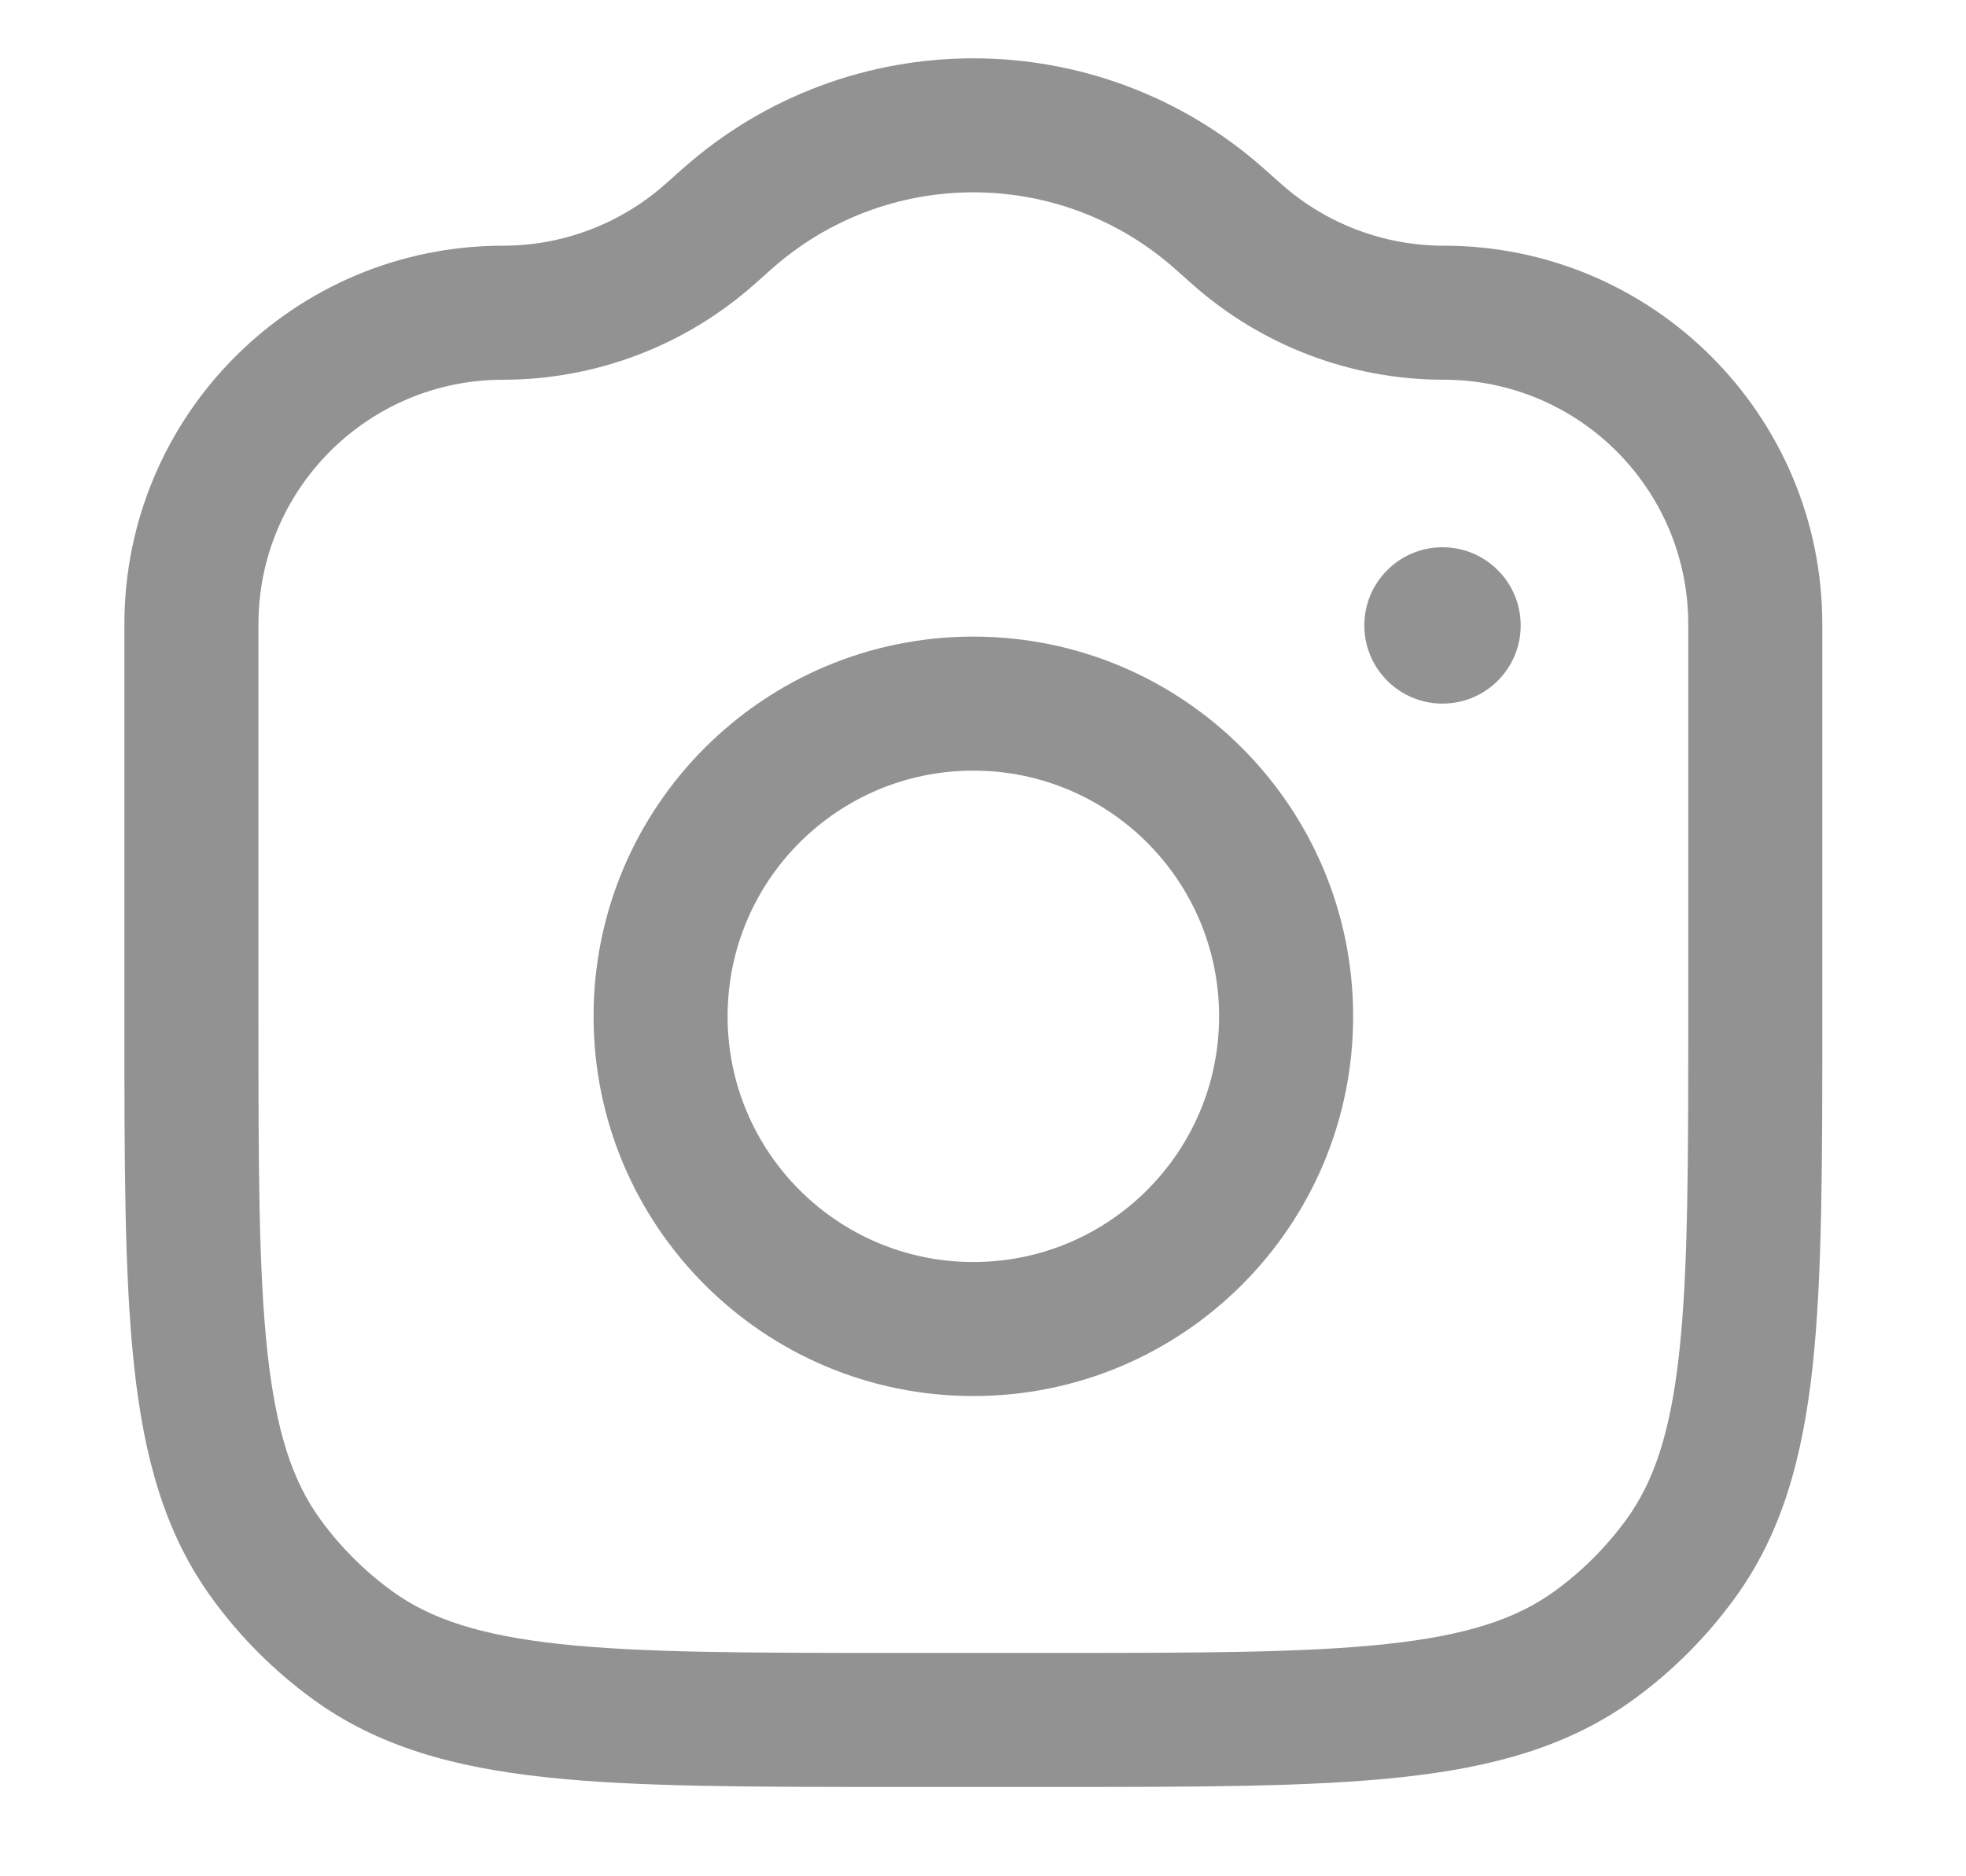 <svg width="22" height="21" viewBox="0 0 22 21" fill="none" xmlns="http://www.w3.org/2000/svg">
<path d="M7.946 2.619L7.447 2.059L7.447 2.059L7.946 2.619ZM13.839 2.619L14.337 2.059V2.059L13.839 2.619ZM13.65 2.451L13.152 3.012V3.012L13.65 2.451ZM8.134 2.451L8.633 3.012V3.012L8.134 2.451ZM3.946 18.414L4.387 17.808L3.946 18.414ZM2.978 17.447L3.585 17.006L2.978 17.447ZM18.807 17.447L18.2 17.006L18.807 17.447ZM17.839 18.414L17.398 17.808L17.839 18.414ZM18.892 6.987V11.375H20.392V6.987H18.892ZM11.767 18.5H10.017V20H11.767V18.5ZM2.892 11.375V6.987H1.392V11.375H2.892ZM13.152 3.012L13.341 3.18L14.337 2.059L14.148 1.891L13.152 3.012ZM8.444 3.18L8.633 3.012L7.636 1.891L7.447 2.059L8.444 3.18ZM5.629 4.25C6.667 4.25 7.668 3.869 8.444 3.18L7.447 2.059C6.946 2.504 6.299 2.75 5.629 2.75V4.25ZM13.341 3.18C14.116 3.869 15.118 4.25 16.155 4.25V2.75C15.485 2.75 14.838 2.504 14.337 2.059L13.341 3.18ZM14.148 1.891C12.291 0.24 9.493 0.24 7.636 1.891L8.633 3.012C9.921 1.866 11.863 1.866 13.152 3.012L14.148 1.891ZM10.017 18.5C8.36 18.5 7.177 18.499 6.263 18.4C5.363 18.302 4.812 18.117 4.387 17.808L3.505 19.021C4.229 19.547 5.074 19.78 6.102 19.891C7.115 20.001 8.393 20 10.017 20V18.5ZM1.392 11.375C1.392 12.999 1.391 14.277 1.501 15.291C1.612 16.318 1.845 17.163 2.371 17.887L3.585 17.006C3.275 16.58 3.09 16.029 2.992 15.129C2.893 14.215 2.892 13.032 2.892 11.375H1.392ZM4.387 17.808C4.079 17.584 3.808 17.313 3.585 17.006L2.371 17.887C2.687 18.322 3.07 18.705 3.505 19.021L4.387 17.808ZM18.892 11.375C18.892 13.032 18.891 14.215 18.792 15.129C18.695 16.029 18.509 16.58 18.2 17.006L19.413 17.887C19.94 17.163 20.172 16.318 20.284 15.291C20.393 14.277 20.392 12.999 20.392 11.375H18.892ZM11.767 20C13.391 20 14.669 20.001 15.683 19.891C16.711 19.78 17.555 19.547 18.28 19.021L17.398 17.808C16.972 18.117 16.422 18.302 15.521 18.4C14.607 18.499 13.425 18.5 11.767 18.5V20ZM18.2 17.006C17.976 17.313 17.706 17.584 17.398 17.808L18.28 19.021C18.715 18.705 19.097 18.322 19.413 17.887L18.2 17.006ZM20.392 6.987C20.392 4.647 18.495 2.75 16.155 2.75V4.25C17.667 4.25 18.892 5.475 18.892 6.987H20.392ZM2.892 6.987C2.892 5.475 4.118 4.25 5.629 4.25V2.75C3.289 2.75 1.392 4.647 1.392 6.987H2.892ZM6.642 11.375C6.642 13.722 8.545 15.625 10.892 15.625V14.125C9.373 14.125 8.142 12.894 8.142 11.375H6.642ZM10.892 15.625C13.239 15.625 15.142 13.722 15.142 11.375H13.642C13.642 12.894 12.411 14.125 10.892 14.125V15.625ZM15.142 11.375C15.142 9.028 13.239 7.125 10.892 7.125V8.625C12.411 8.625 13.642 9.856 13.642 11.375H15.142ZM10.892 7.125C8.545 7.125 6.642 9.028 6.642 11.375H8.142C8.142 9.856 9.373 8.625 10.892 8.625V7.125Z" fill="#929292"/>
<path d="M15.267 7C15.267 7.483 15.659 7.875 16.142 7.875C16.625 7.875 17.017 7.483 17.017 7C17.017 6.517 16.625 6.125 16.142 6.125C15.659 6.125 15.267 6.517 15.267 7Z" fill="#929292"/>
</svg>
